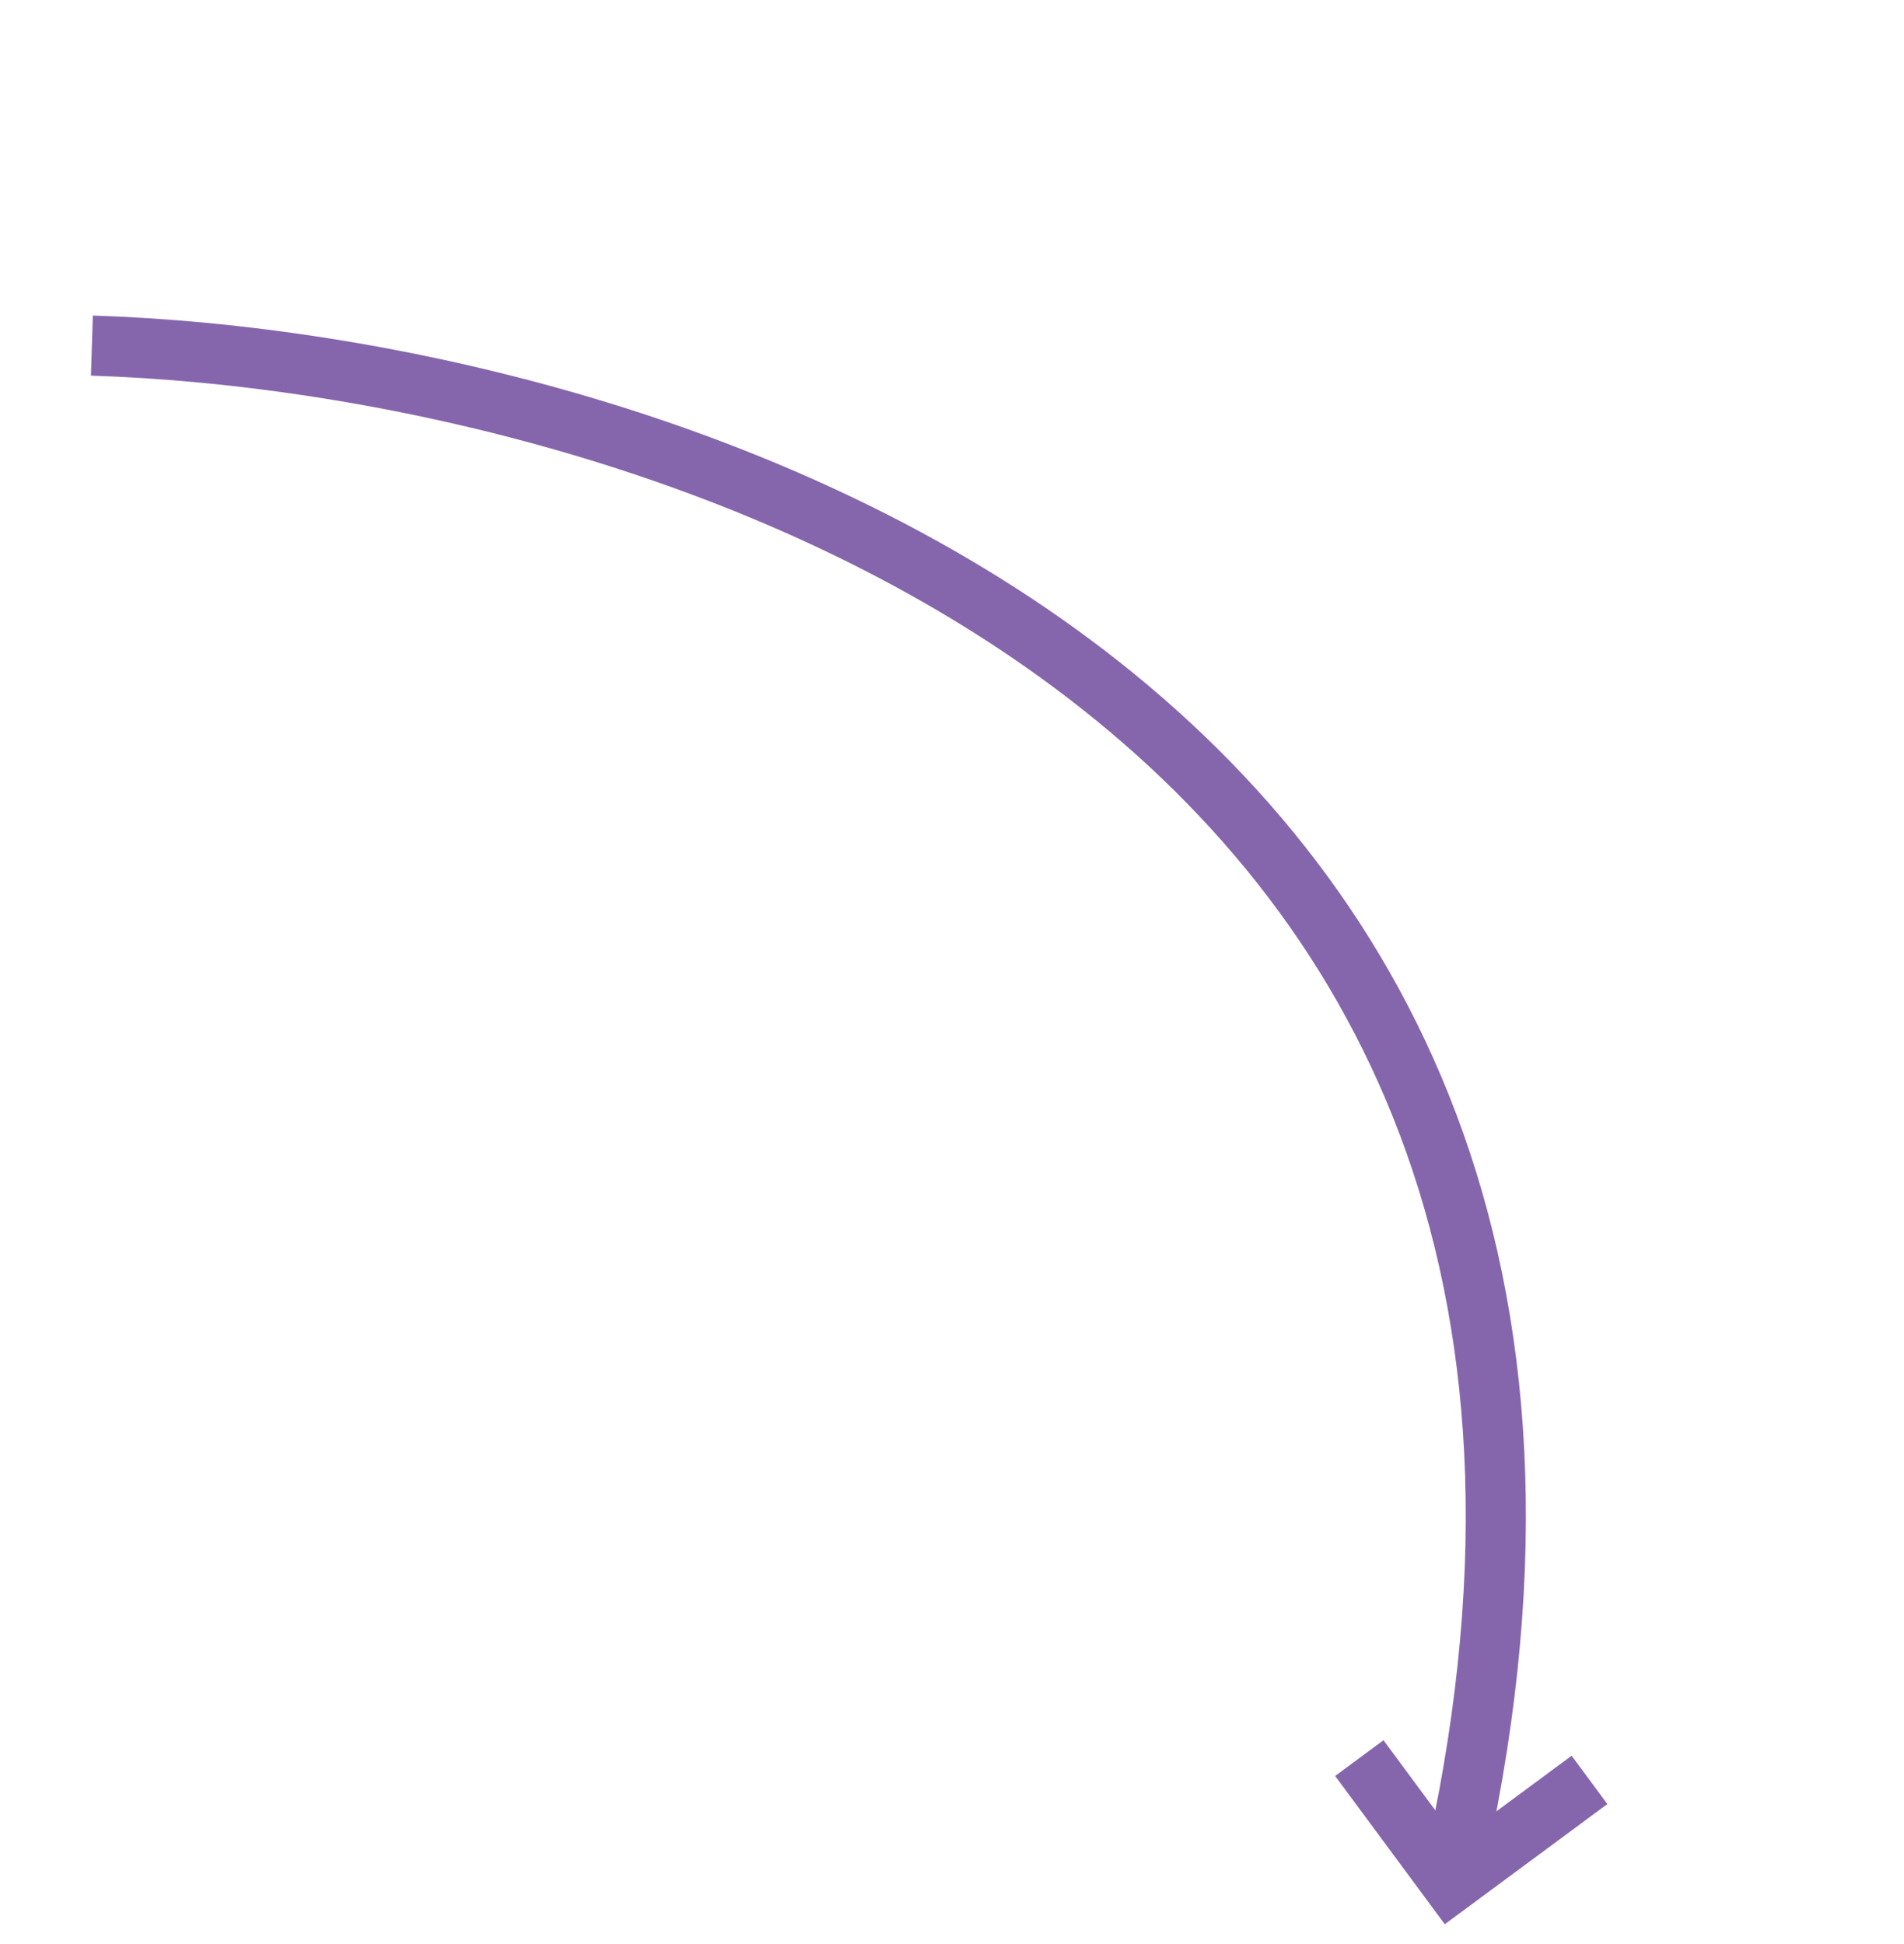 <svg width="95" height="97" viewBox="0 0 95 97" fill="none" xmlns="http://www.w3.org/2000/svg">
<path d="M4.585 17.247C32.926 18.146 86.167 34.724 72.401 93.835" stroke="#8566AD" stroke-width="3"/>
<path d="M67.823 87.737L72.402 93.93L79.308 88.824" stroke="#8566AD" stroke-width="3"/>
</svg>
